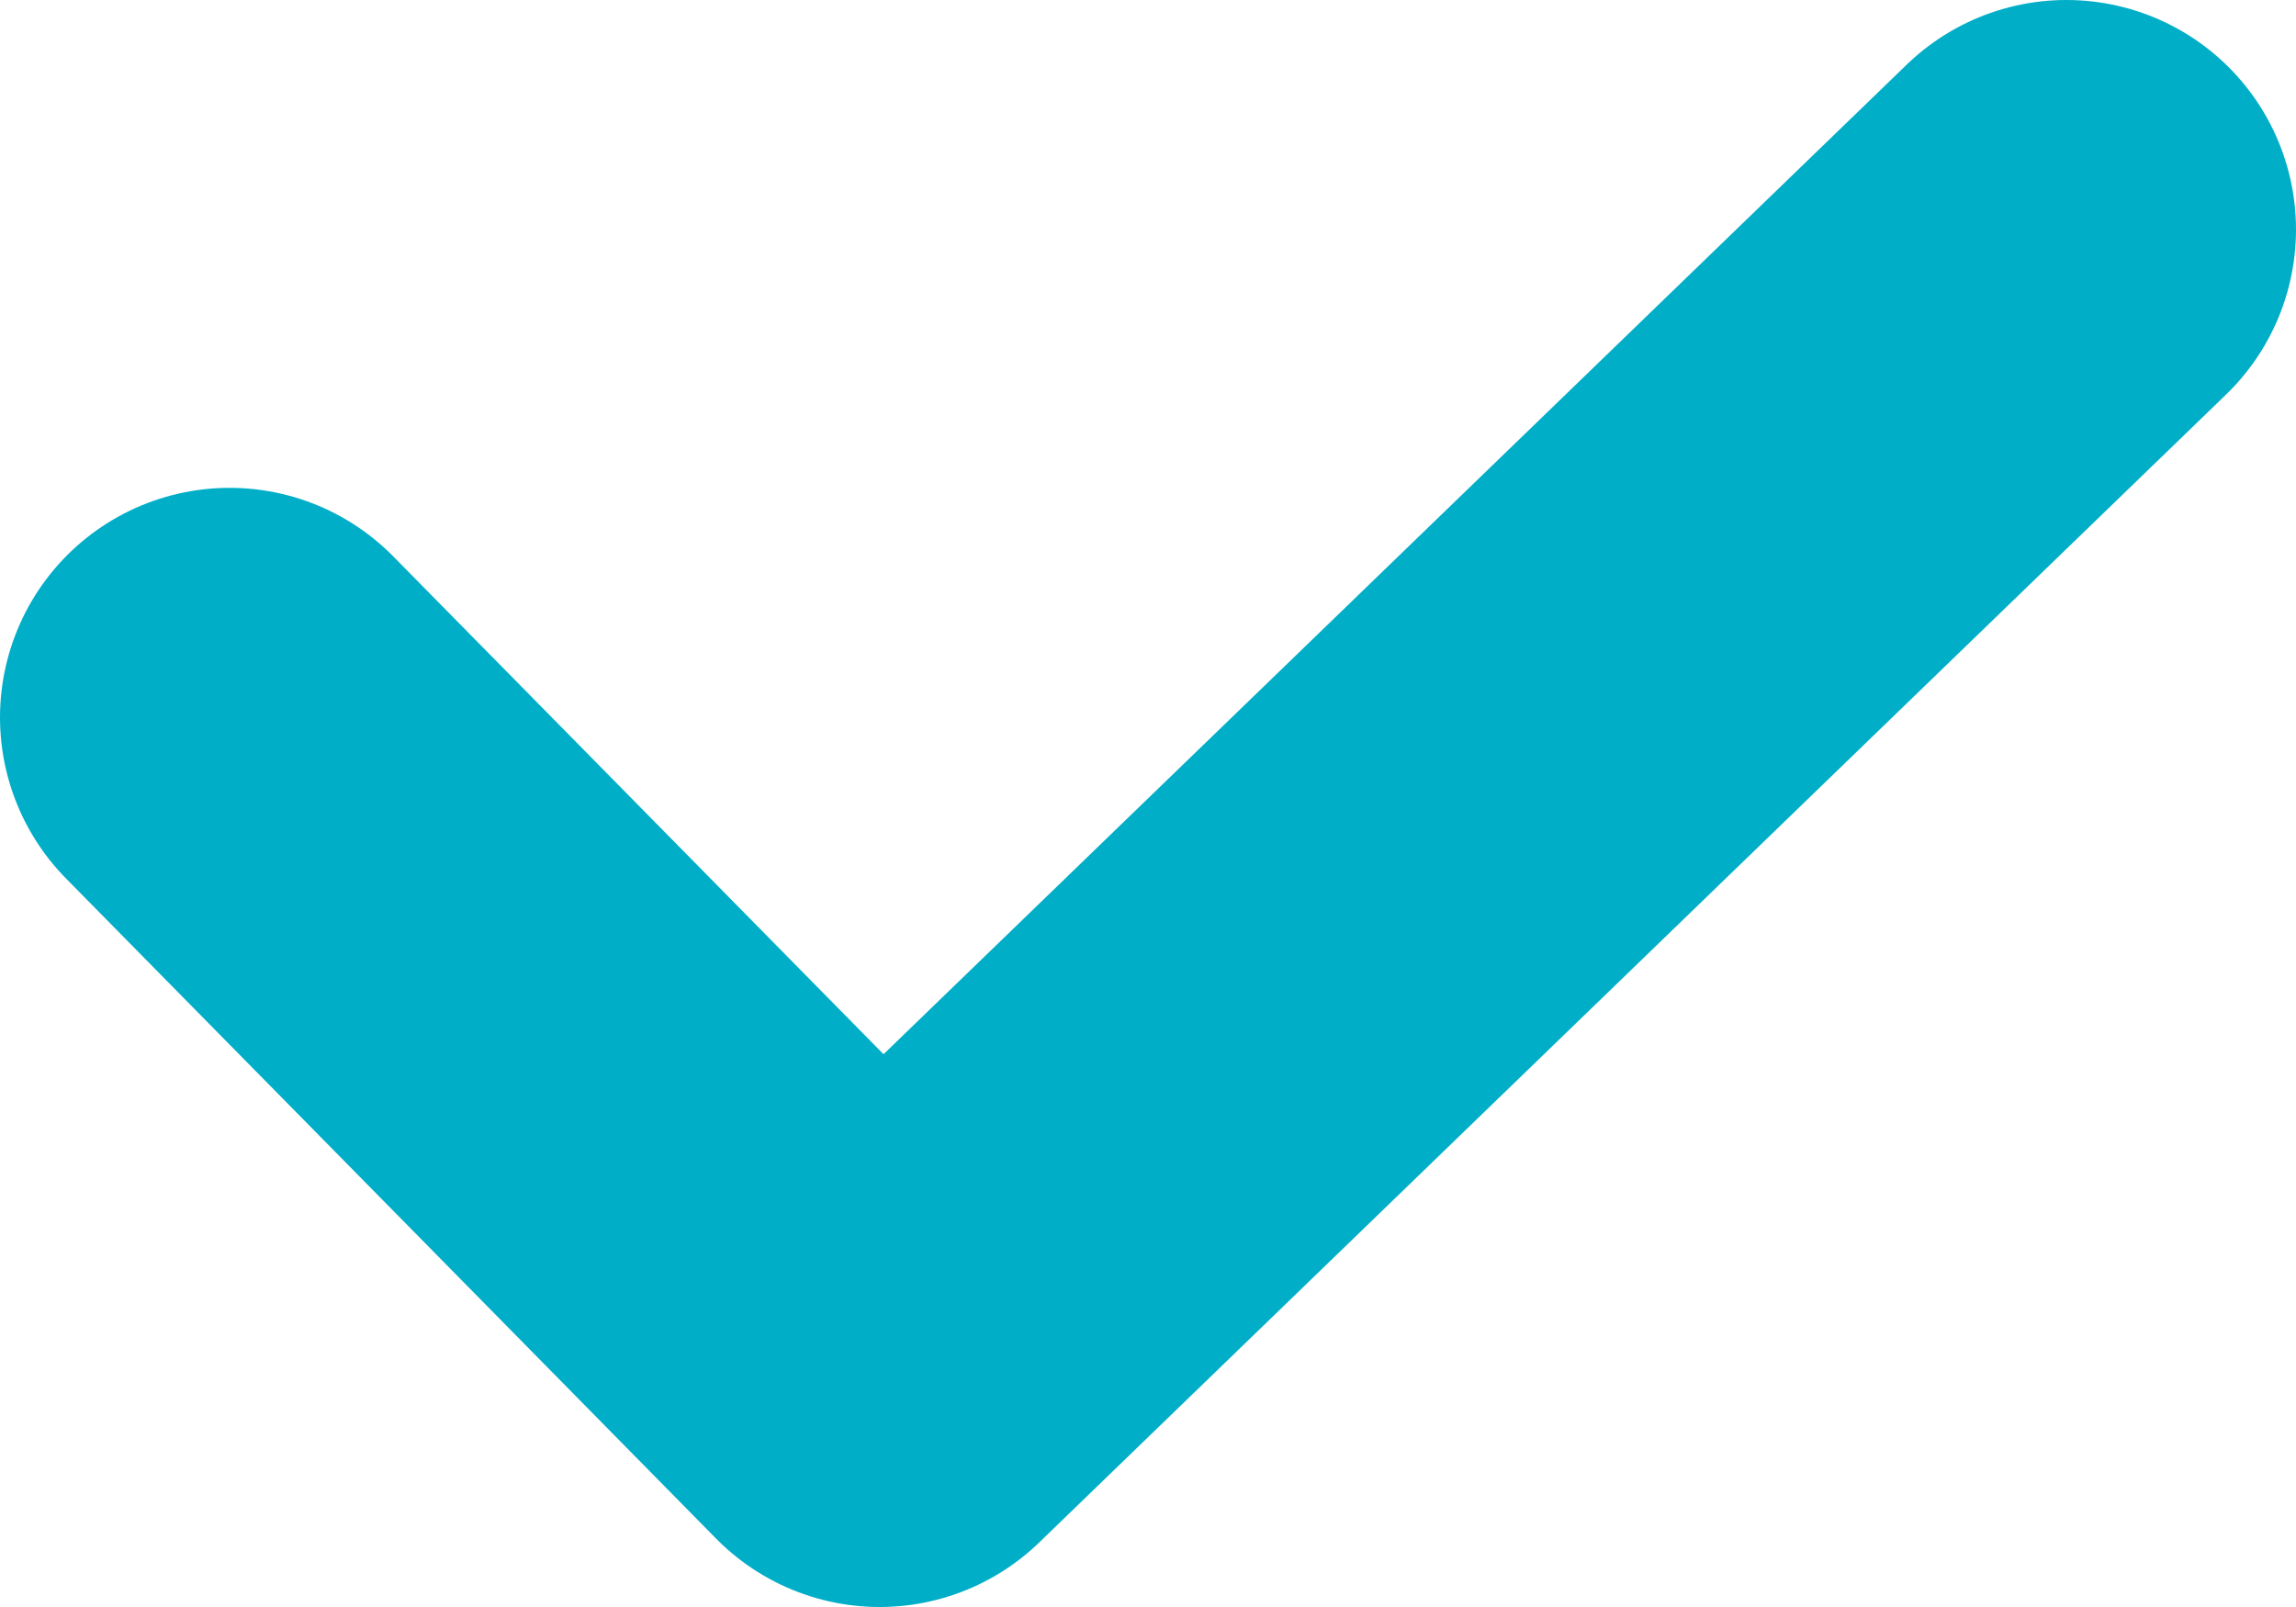 <svg width="10" height="7" viewBox="0 0 10 7" fill="none" xmlns="http://www.w3.org/2000/svg">
<path d="M1 3.125L3.831 6L9 1" stroke="#00AEC8" stroke-width="2" stroke-linecap="round" stroke-linejoin="round"/>
</svg>
